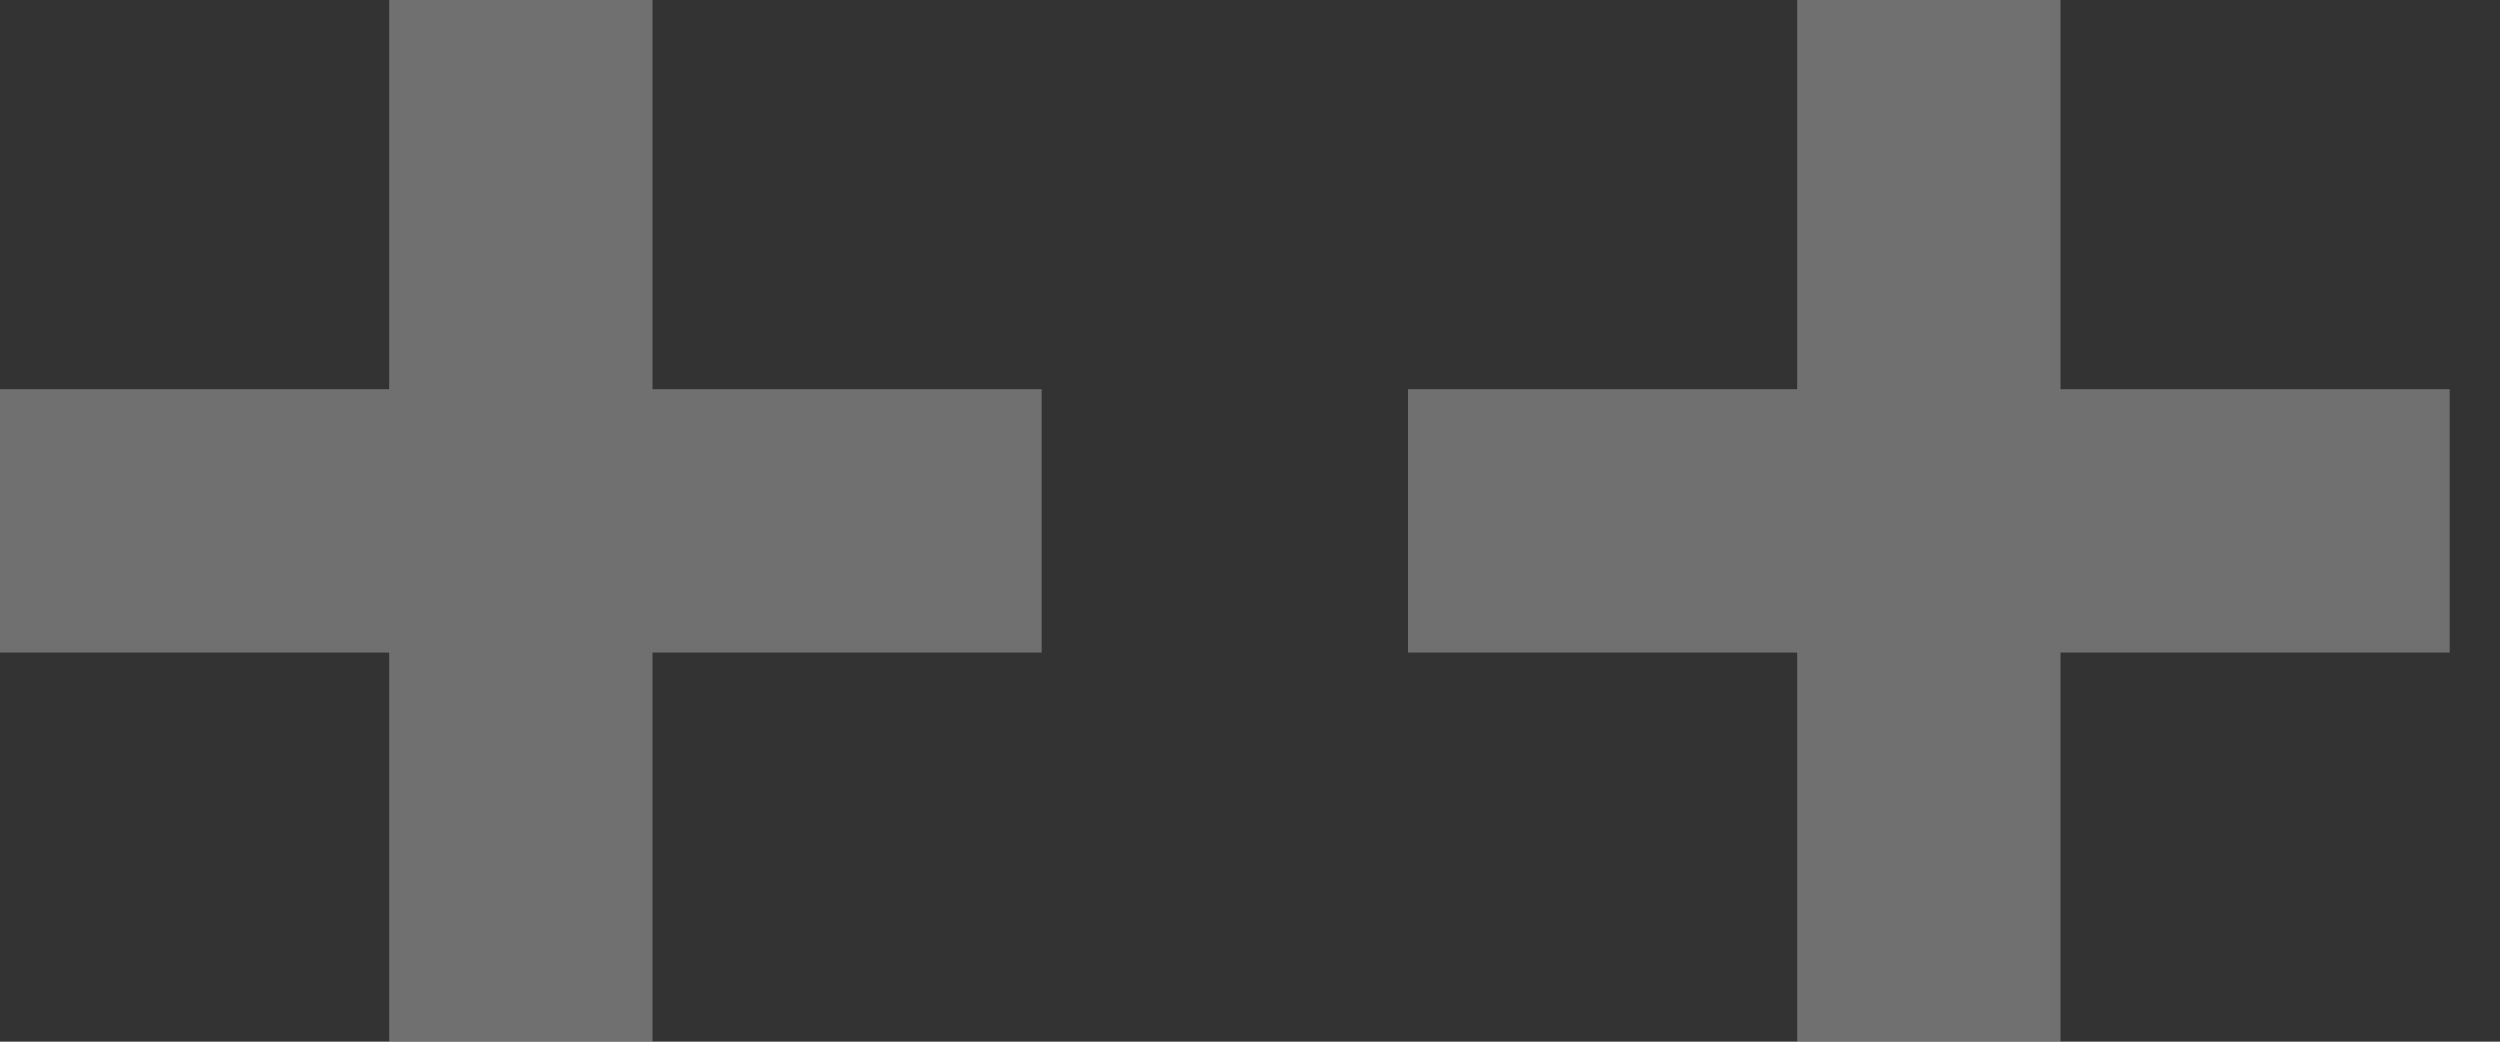 <svg width="24" height="10" viewBox="0 0 24 10" fill="none" xmlns="http://www.w3.org/2000/svg">
<rect x="0" y="0" width="24" height="10" fill="#333333" stroke="none"/>
<g opacity="0.3">
<path d="M3.736 10V0H6.264V10H3.736ZM0 6.264V3.736H10V6.264H0ZM17.253 10V0H19.781V10H17.253ZM13.517 6.264V3.736H23.517V6.264H13.517Z" fill="white"/>
</g>
</svg>
